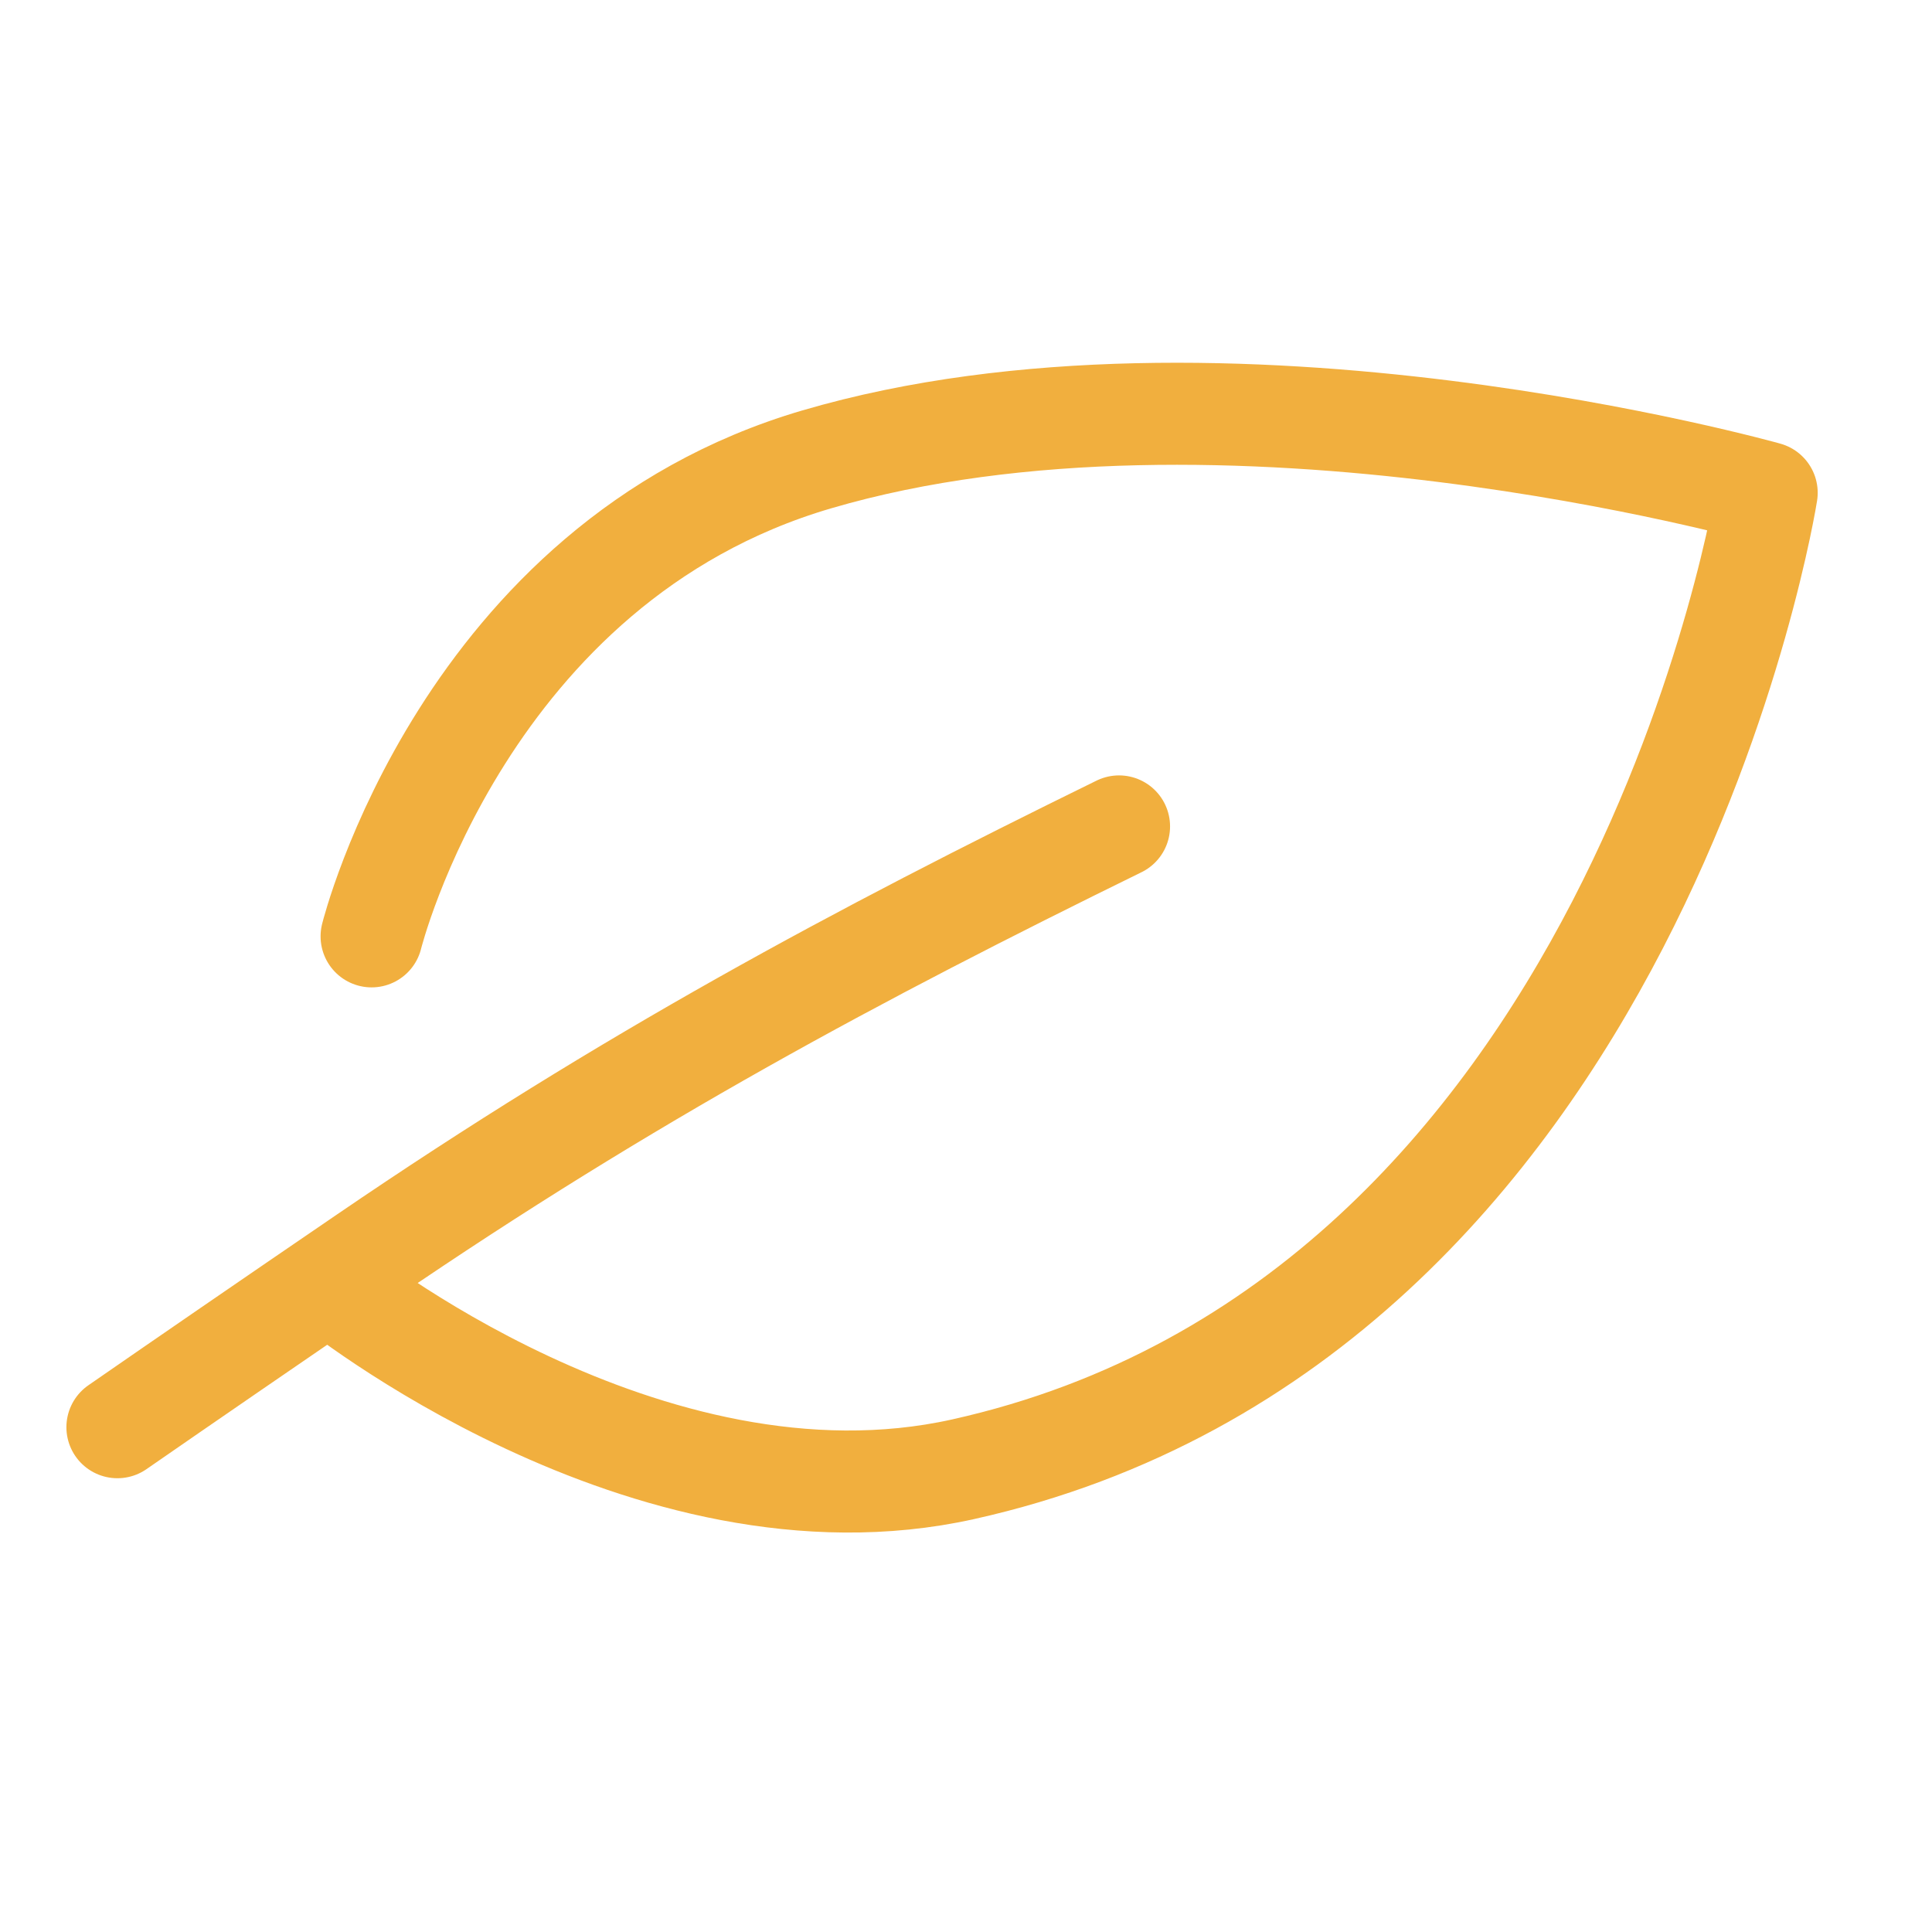 <?xml version="1.0" encoding="UTF-8" standalone="no"?>
<!DOCTYPE svg PUBLIC "-//W3C//DTD SVG 1.1//EN" "http://www.w3.org/Graphics/SVG/1.1/DTD/svg11.dtd">
<svg width="100%" height="100%" viewBox="0 0 284 284" version="1.1" xmlns="http://www.w3.org/2000/svg" xmlns:xlink="http://www.w3.org/1999/xlink" xml:space="preserve" xmlns:serif="http://www.serif.com/" style="fill-rule:evenodd;clip-rule:evenodd;stroke-linecap:round;stroke-linejoin:round;stroke-miterlimit:2;">
    <g>
        <path d="M164.496,121.482C125.755,140.477 92.397,158.346 53.838,184.669C39.054,194.763 27.025,203.038 17.261,209.797M48.569,188.664C48.569,188.664 94.992,226.346 141.574,215.978C240.634,193.921 259.698,72.442 259.698,72.442C259.698,72.442 179.86,49.964 120.03,67.536C68.212,82.753 54.624,137.643 54.624,137.643" style="fill:none;stroke:#f1af3e;stroke-width:15px;"/>
    </g>
</svg>
